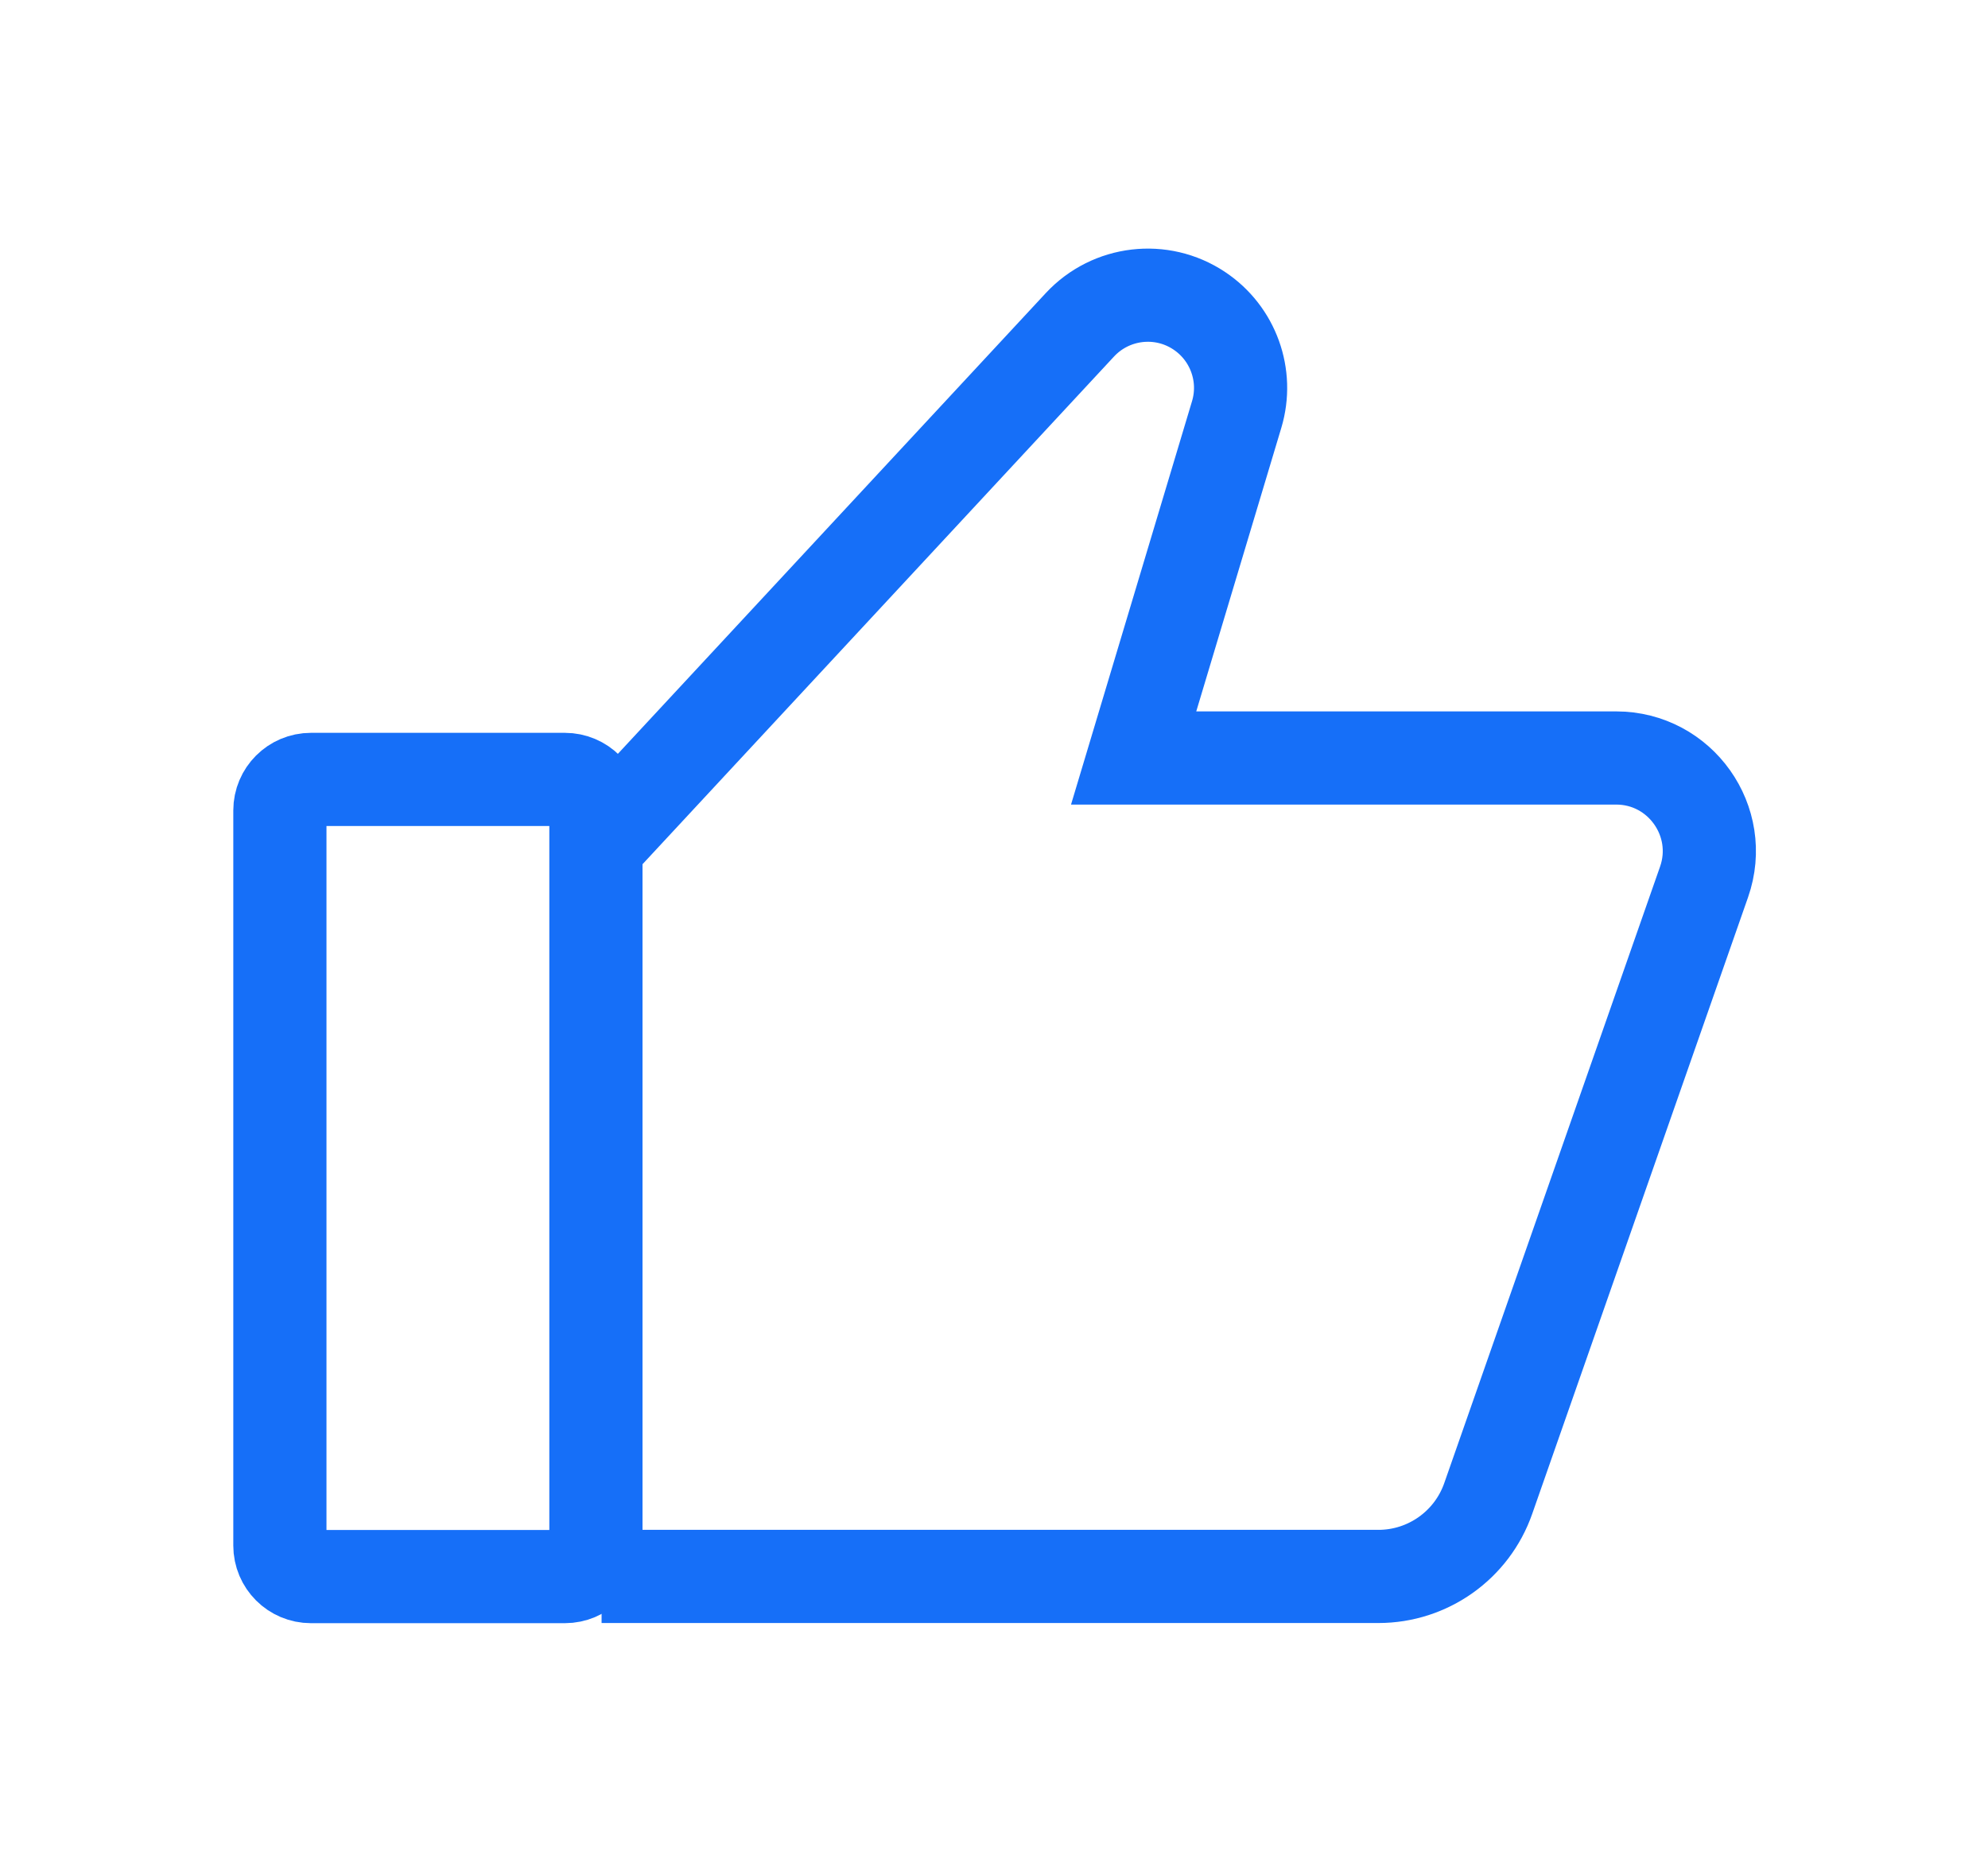 <?xml version="1.0" encoding="UTF-8" standalone="no"?>
<!DOCTYPE svg PUBLIC "-//W3C//DTD SVG 1.1//EN" "http://www.w3.org/Graphics/SVG/1.1/DTD/svg11.dtd">
<svg width="100%" height="100%" viewBox="0 0 17 16" version="1.1" xmlns="http://www.w3.org/2000/svg" xmlns:xlink="http://www.w3.org/1999/xlink" xml:space="preserve" xmlns:serif="http://www.serif.com/" style="fill-rule:evenodd;clip-rule:evenodd;">
    <g>
        <g transform="matrix(0.664,0,0,0.664,-12.613,-5.685)">
            <path d="M22.6,19C22.6,18.779 22.779,18.6 23,18.6L26.27,18.6C26.491,18.6 26.67,18.779 26.67,19L26.67,28.467C26.67,28.688 26.491,28.867 26.27,28.867L23,28.867C22.779,28.867 22.6,28.688 22.6,28.467L22.6,19Z" style="fill:none;fill-rule:nonzero;stroke:rgb(22,111,248);stroke-width:1.2px;"/>
        </g>
        <g transform="matrix(0.664,0,0,0.664,-12.613,-5.685)">
            <path d="M26.743,19.378L32.903,12.745C33.302,12.316 33.953,12.239 34.44,12.564C34.877,12.855 35.073,13.398 34.922,13.9L33.595,18.324L39.809,18.324C40.635,18.324 41.214,19.141 40.941,19.921L38.162,27.86C37.952,28.462 37.384,28.865 36.747,28.865L26.743,28.865" style="fill:none;fill-rule:nonzero;stroke:rgb(22,111,248);stroke-width:1.2px;"/>
        </g>
    </g>
</svg>
